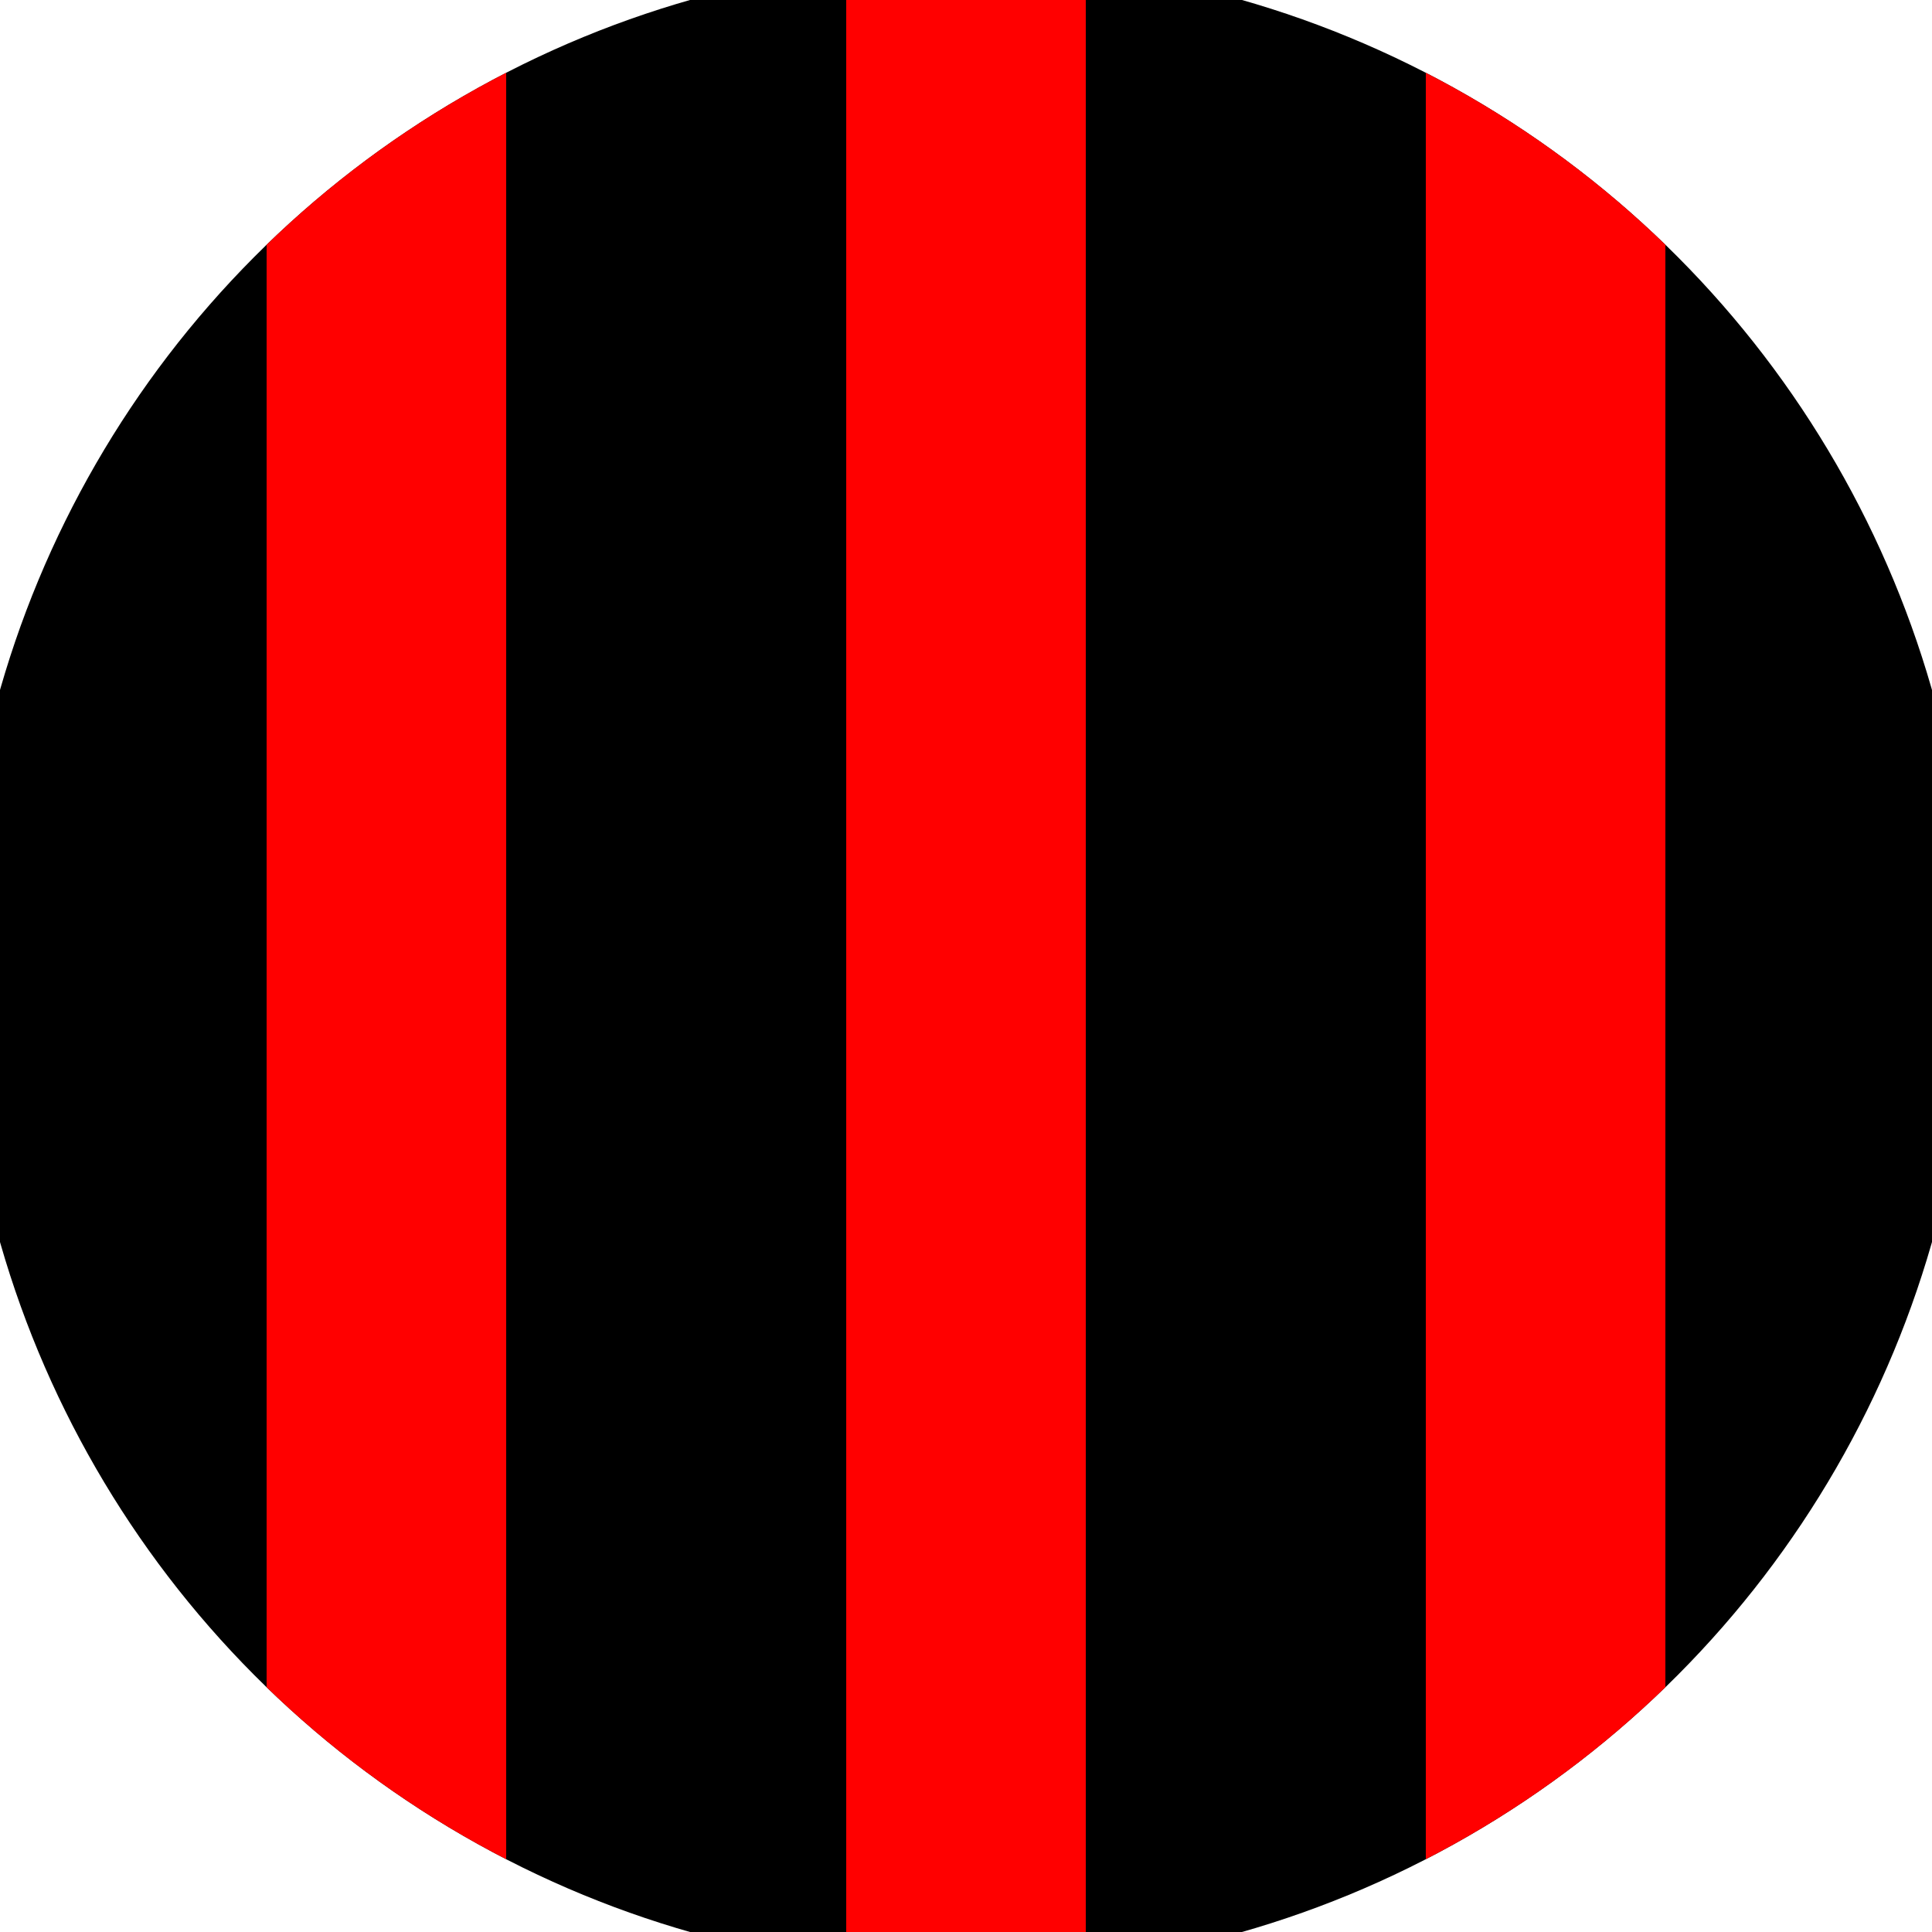 <svg xmlns="http://www.w3.org/2000/svg" width="128" height="128" viewBox="0 0 100 100" shape-rendering="geometricPrecision">
                            <defs>
                                <clipPath id="clip">
                                    <circle cx="50" cy="50" r="52" />
                                    <!--<rect x="0" y="0" width="100" height="100"/>-->
                                </clipPath>
                            </defs>
                            <g transform="rotate(0 50 50)">
                            <rect x="0" y="0" width="100" height="100" fill="#000000" clip-path="url(#clip)"/><path d="M 43.8 0 H 56.2 V 100 H 43.8" fill="#ff0000" clip-path="url(#clip)"/><path d="M 13.8 0 H 26.2 V 100 H 13.8 Z
                          M 73.8 0 H 86.2 V 100 H 73.8 Z" fill="#ff0000" clip-path="url(#clip)"/></g></svg>